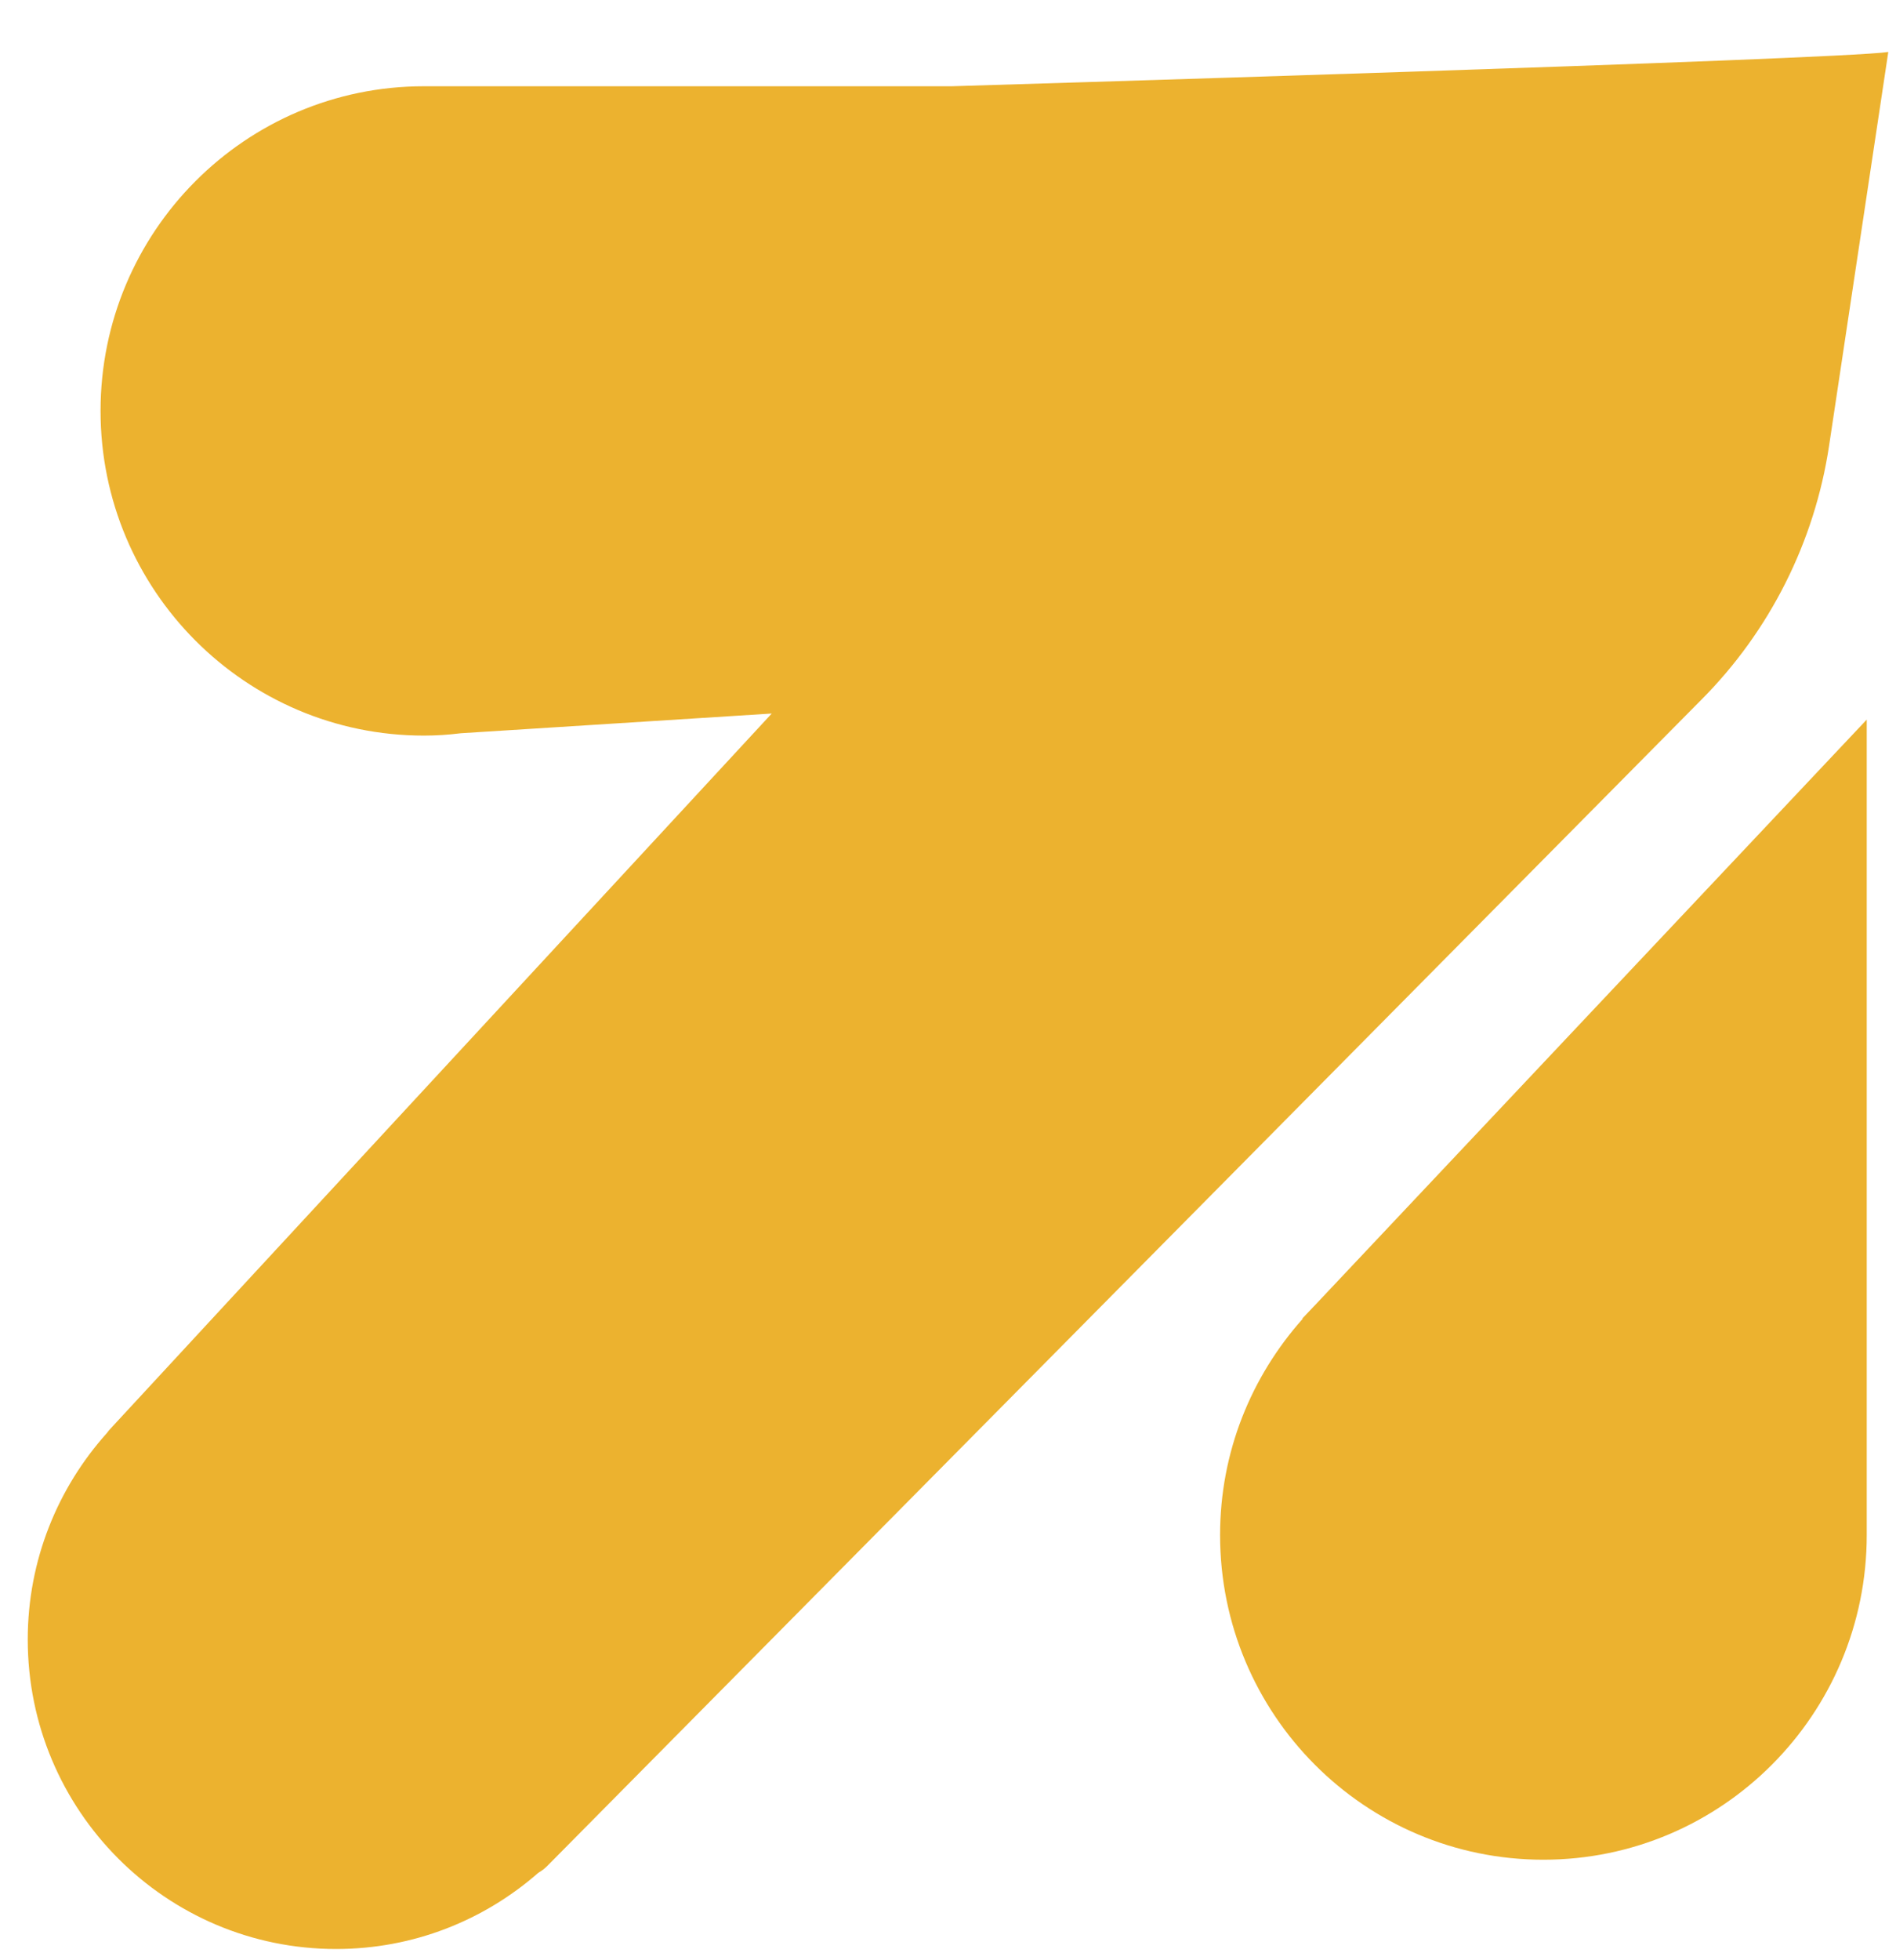 <svg width="30" height="31" viewBox="0 0 30 31" fill="none" xmlns="http://www.w3.org/2000/svg">
<path d="M19.305 24.275C19.305 22.959 19.801 21.766 20.613 20.855L20.606 20.852L20.782 20.666C20.791 20.656 20.802 20.646 20.811 20.636L29.537 11.38L29.537 24.275C29.537 27.11 27.246 29.41 24.421 29.41C21.596 29.41 19.305 27.113 19.305 24.275Z" fill="#ECB22F"/>
<path d="M28.941 7.05C28.712 8.569 28.004 9.978 26.921 11.065L8.655 29.513C8.612 29.556 8.565 29.589 8.519 29.616C7.661 30.367 6.545 30.822 5.317 30.822C2.625 30.822 0.439 28.632 0.439 25.927C0.439 24.671 0.916 23.527 1.691 22.663C1.711 22.637 1.731 22.61 1.754 22.587L12.211 11.284L7.29 11.596C7.098 11.62 6.906 11.633 6.708 11.633C3.883 11.633 1.591 9.333 1.591 6.498C1.591 3.663 3.883 1.364 6.708 1.364H15.059C15.059 1.364 29.063 0.945 29.878 0.822L28.941 7.05Z" fill="#ECB22F"/>
</svg>
